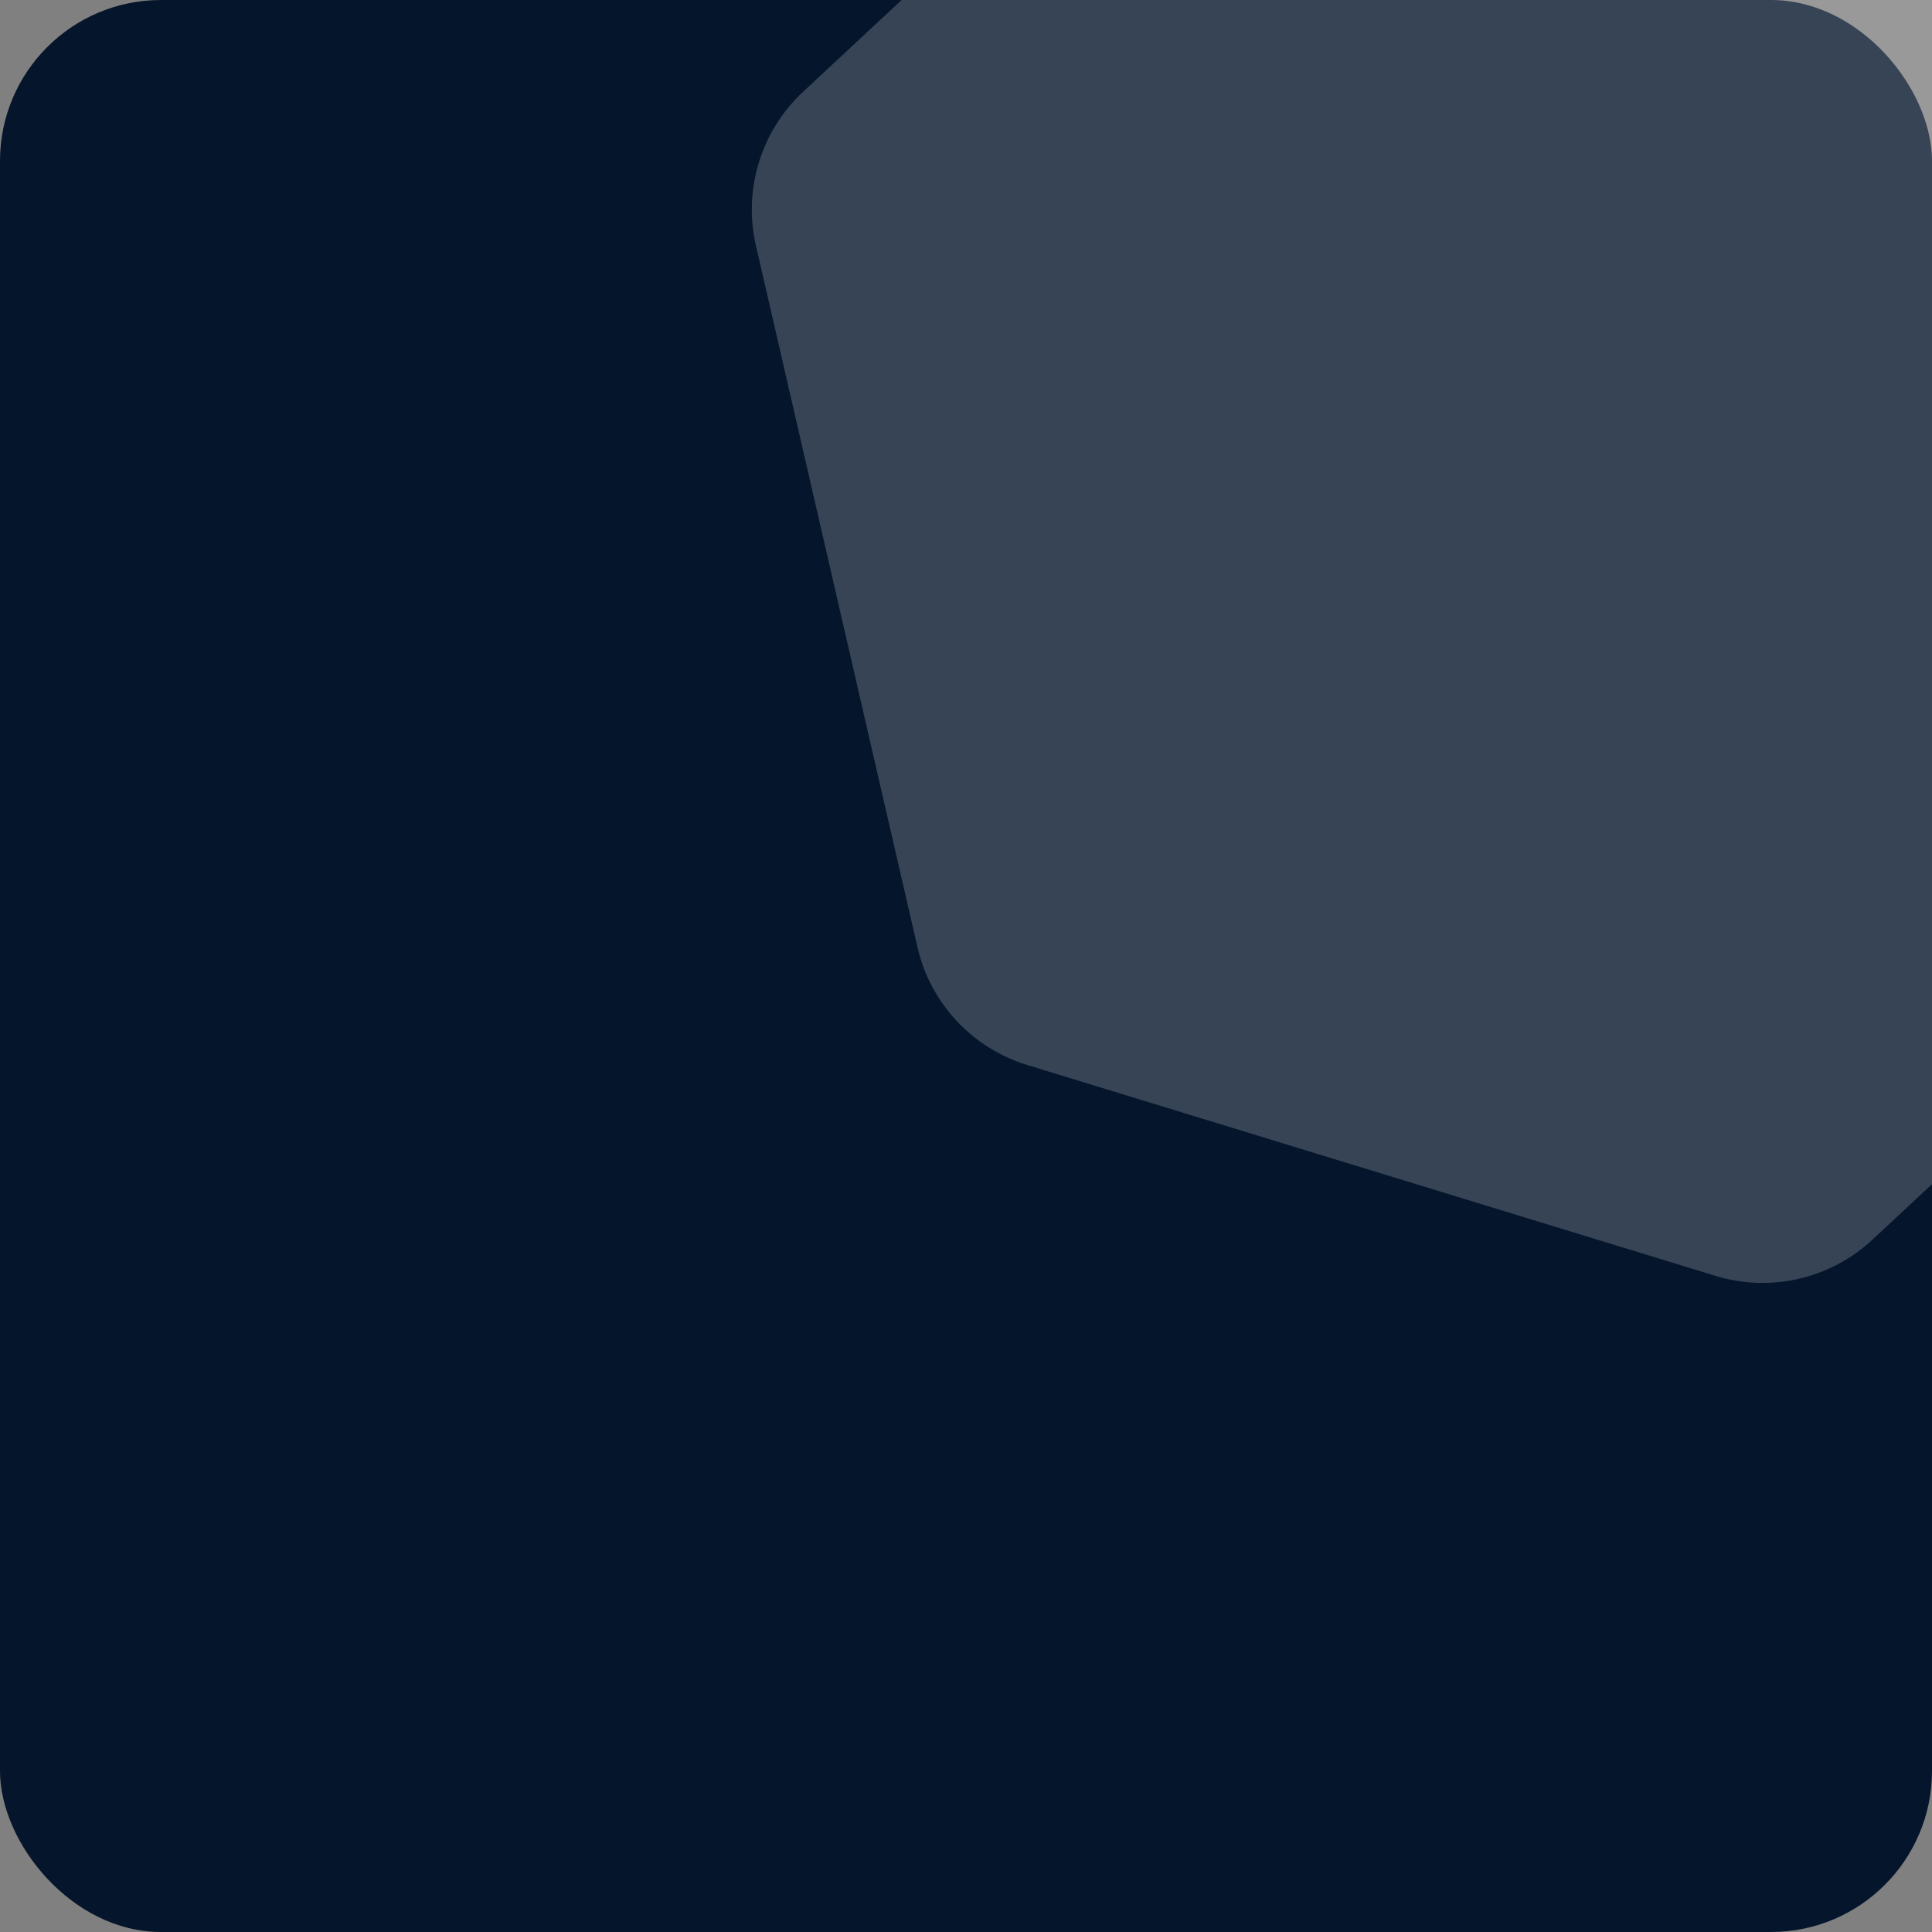 <?xml version="1.0" encoding="UTF-8"?> <svg xmlns="http://www.w3.org/2000/svg" width="360" height="360" viewBox="0 0 360 360" fill="none"><rect x="0" y="0" width="360" height="360" fill="#808080" stroke="none"/><rect width="360" height="360" rx="30" fill="#04152C"></rect><path d="M247.796 -74.324C255.639 -81.629 266.783 -84.195 277.031 -81.055L405.281 -41.765C415.529 -38.625 423.323 -30.257 425.728 -19.812L455.826 110.901C458.231 121.345 454.881 132.279 447.038 139.585L348.887 231.007C341.044 238.312 329.9 240.878 319.652 237.738L191.402 198.448C181.154 195.308 173.36 186.94 170.955 176.495L140.857 45.782C138.452 35.338 141.802 24.404 149.645 17.098L247.796 -74.324Z" fill="white" fill-opacity="0.2"></path></svg> 